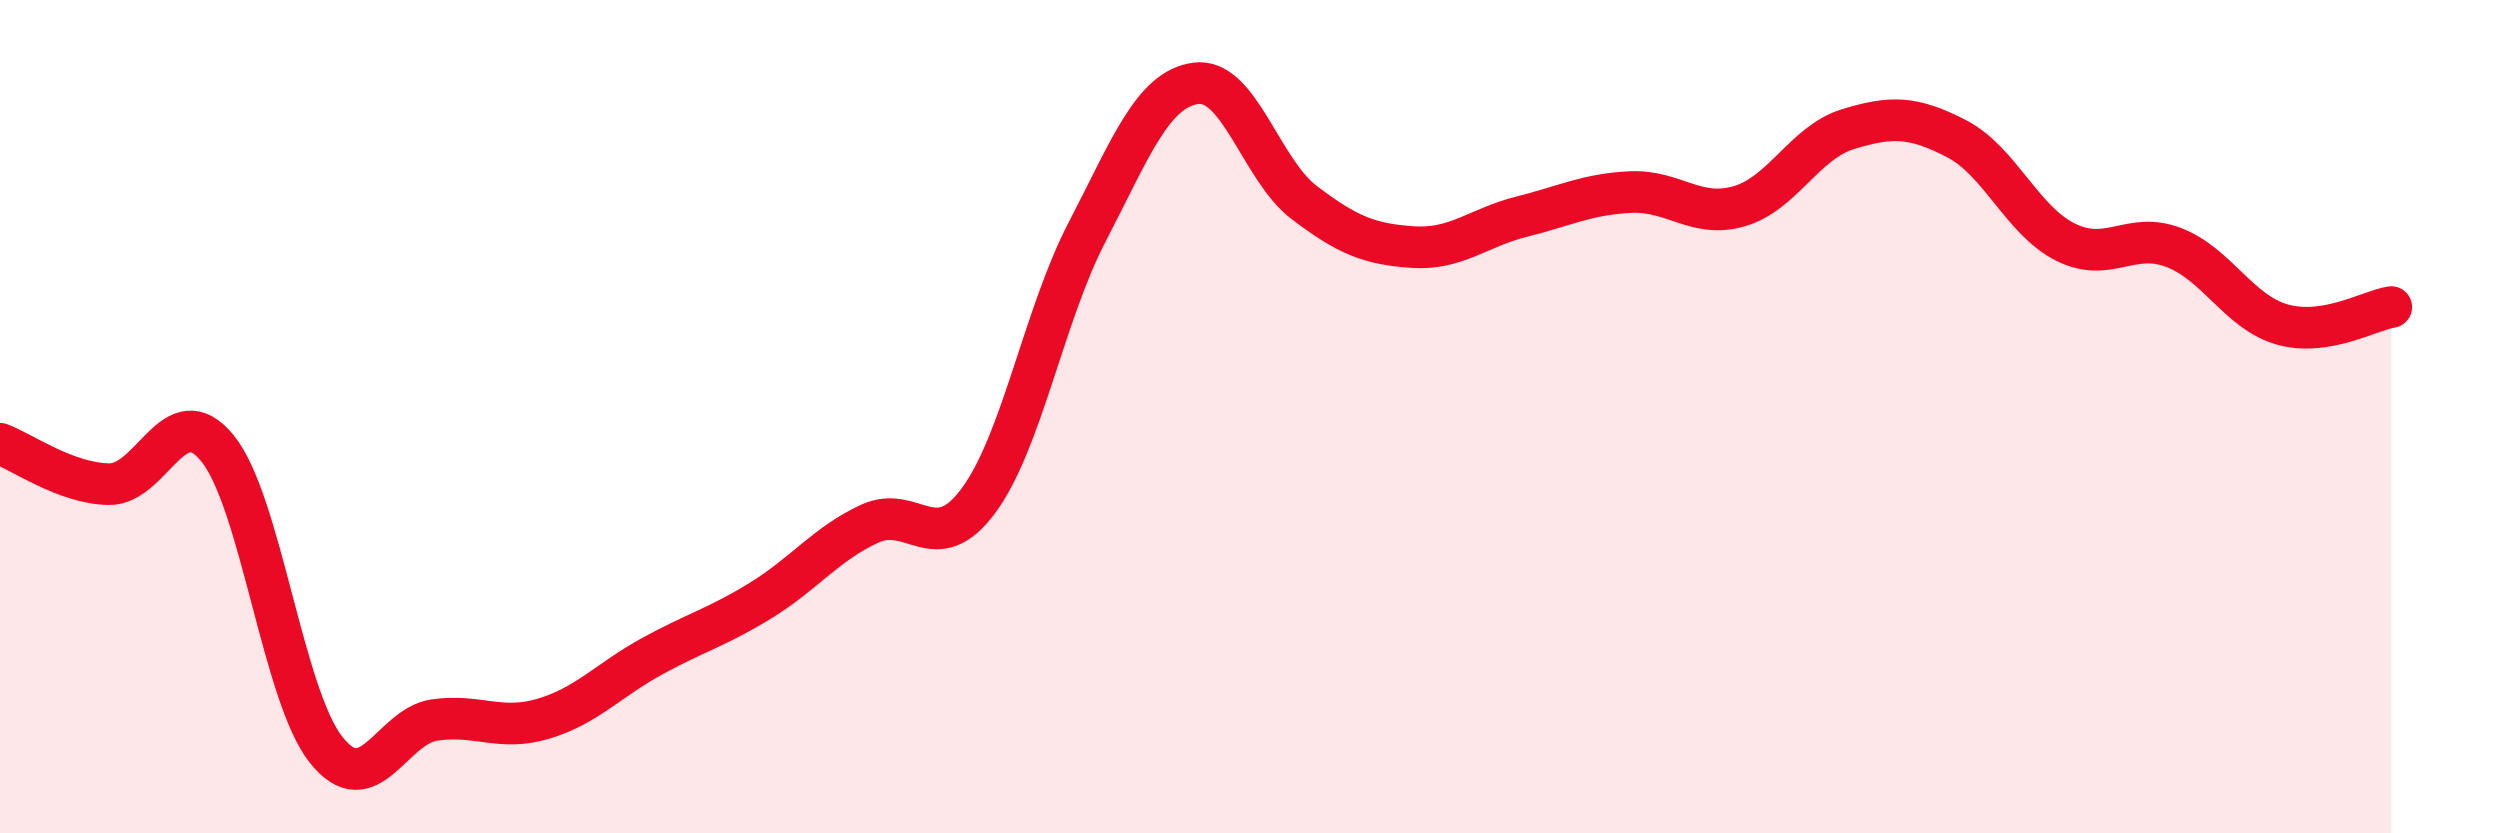 
    <svg width="60" height="20" viewBox="0 0 60 20" xmlns="http://www.w3.org/2000/svg">
      <path
        d="M 0,10.65 C 0.52,10.84 1.57,11.6 2.61,11.62 C 3.65,11.64 4.18,9.48 5.22,10.76 C 6.26,12.04 6.79,16.7 7.83,18 C 8.87,19.3 9.39,17.43 10.43,17.28 C 11.47,17.13 12,17.56 13.04,17.25 C 14.08,16.94 14.61,16.32 15.65,15.75 C 16.69,15.18 17.22,15.05 18.26,14.41 C 19.3,13.77 19.83,13.05 20.87,12.57 C 21.91,12.09 22.44,13.42 23.48,12.02 C 24.52,10.62 25.05,7.57 26.09,5.57 C 27.13,3.57 27.66,2.14 28.7,2 C 29.74,1.86 30.26,4.07 31.3,4.86 C 32.34,5.65 32.87,5.86 33.91,5.93 C 34.95,6 35.48,5.46 36.52,5.2 C 37.56,4.94 38.09,4.66 39.13,4.61 C 40.17,4.56 40.7,5.25 41.74,4.95 C 42.78,4.65 43.31,3.42 44.35,3.1 C 45.39,2.78 45.92,2.79 46.96,3.33 C 48,3.87 48.53,5.29 49.57,5.81 C 50.61,6.33 51.13,5.54 52.17,5.94 C 53.21,6.34 53.74,7.5 54.78,7.79 C 55.82,8.08 56.87,7.45 57.39,7.37L57.39 20L0 20Z"
        fill="#EB0A25"
        opacity="0.1"
        stroke-linecap="round"
        stroke-linejoin="round"
      />
      <path
        d="M 0,10.65 C 0.52,10.84 1.57,11.6 2.61,11.62 C 3.65,11.64 4.18,9.48 5.22,10.76 C 6.26,12.04 6.79,16.7 7.83,18 C 8.87,19.3 9.39,17.43 10.43,17.28 C 11.47,17.13 12,17.56 13.04,17.25 C 14.08,16.94 14.61,16.32 15.65,15.75 C 16.69,15.18 17.22,15.05 18.26,14.41 C 19.3,13.77 19.83,13.05 20.87,12.57 C 21.91,12.09 22.44,13.42 23.48,12.02 C 24.52,10.62 25.05,7.57 26.09,5.57 C 27.13,3.57 27.66,2.14 28.7,2 C 29.74,1.86 30.26,4.07 31.3,4.86 C 32.34,5.65 32.87,5.86 33.91,5.93 C 34.95,6 35.48,5.46 36.52,5.2 C 37.56,4.94 38.09,4.66 39.13,4.61 C 40.17,4.56 40.7,5.25 41.74,4.95 C 42.78,4.65 43.31,3.42 44.35,3.1 C 45.39,2.78 45.92,2.79 46.96,3.33 C 48,3.87 48.53,5.29 49.57,5.81 C 50.61,6.33 51.13,5.54 52.17,5.94 C 53.21,6.34 53.74,7.5 54.78,7.79 C 55.82,8.08 56.87,7.45 57.39,7.37"
        stroke="#EB0A25"
        stroke-width="1"
        fill="none"
        stroke-linecap="round"
        stroke-linejoin="round"
      />
    </svg>
  